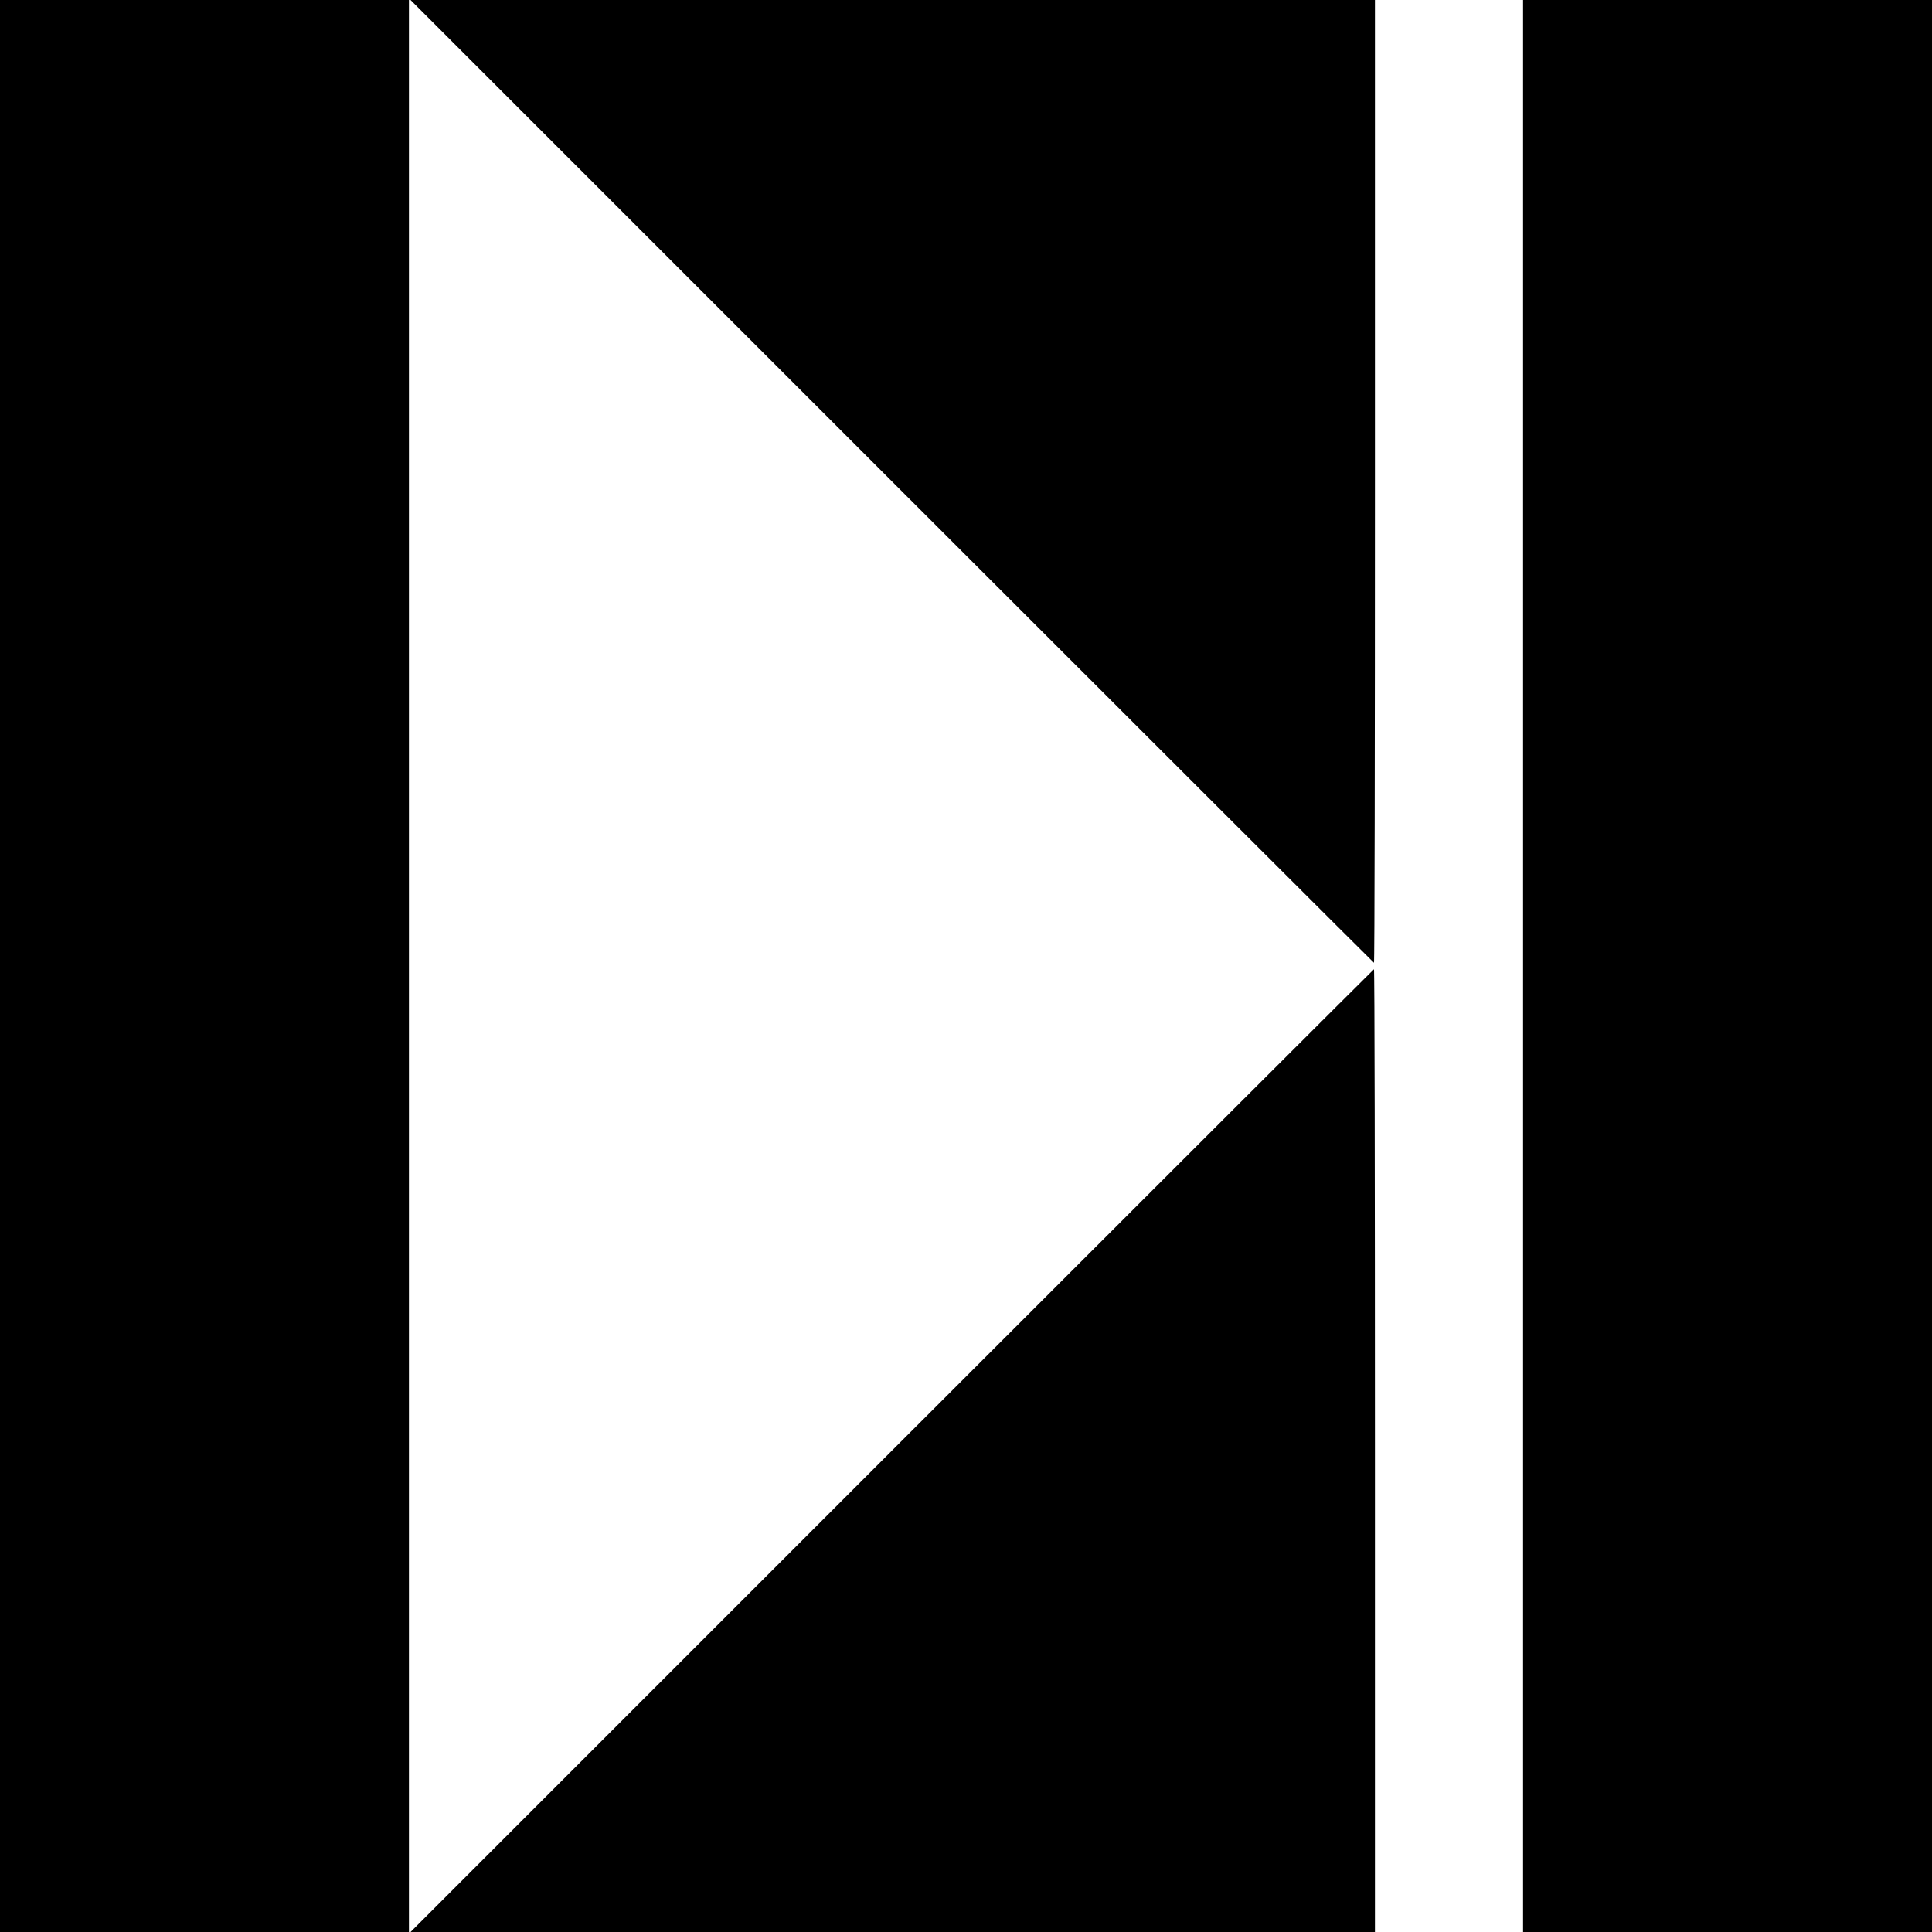 <svg xmlns="http://www.w3.org/2000/svg" width="800" height="800" version="1.0" viewBox="0 0 600 600"><path d="M0 300v300h127V0H0v300zM277 149.5C359.2 231.7 426.6 299 426.7 299c.2 0 .3-67.3.3-149.5V0H127.5L277 149.5zM473 300v300h127V0H473v300zM277 450.5L127.5 600H427V450.5c0-82.2-.1-149.5-.3-149.5-.1 0-67.5 67.3-149.7 149.5z"/></svg>